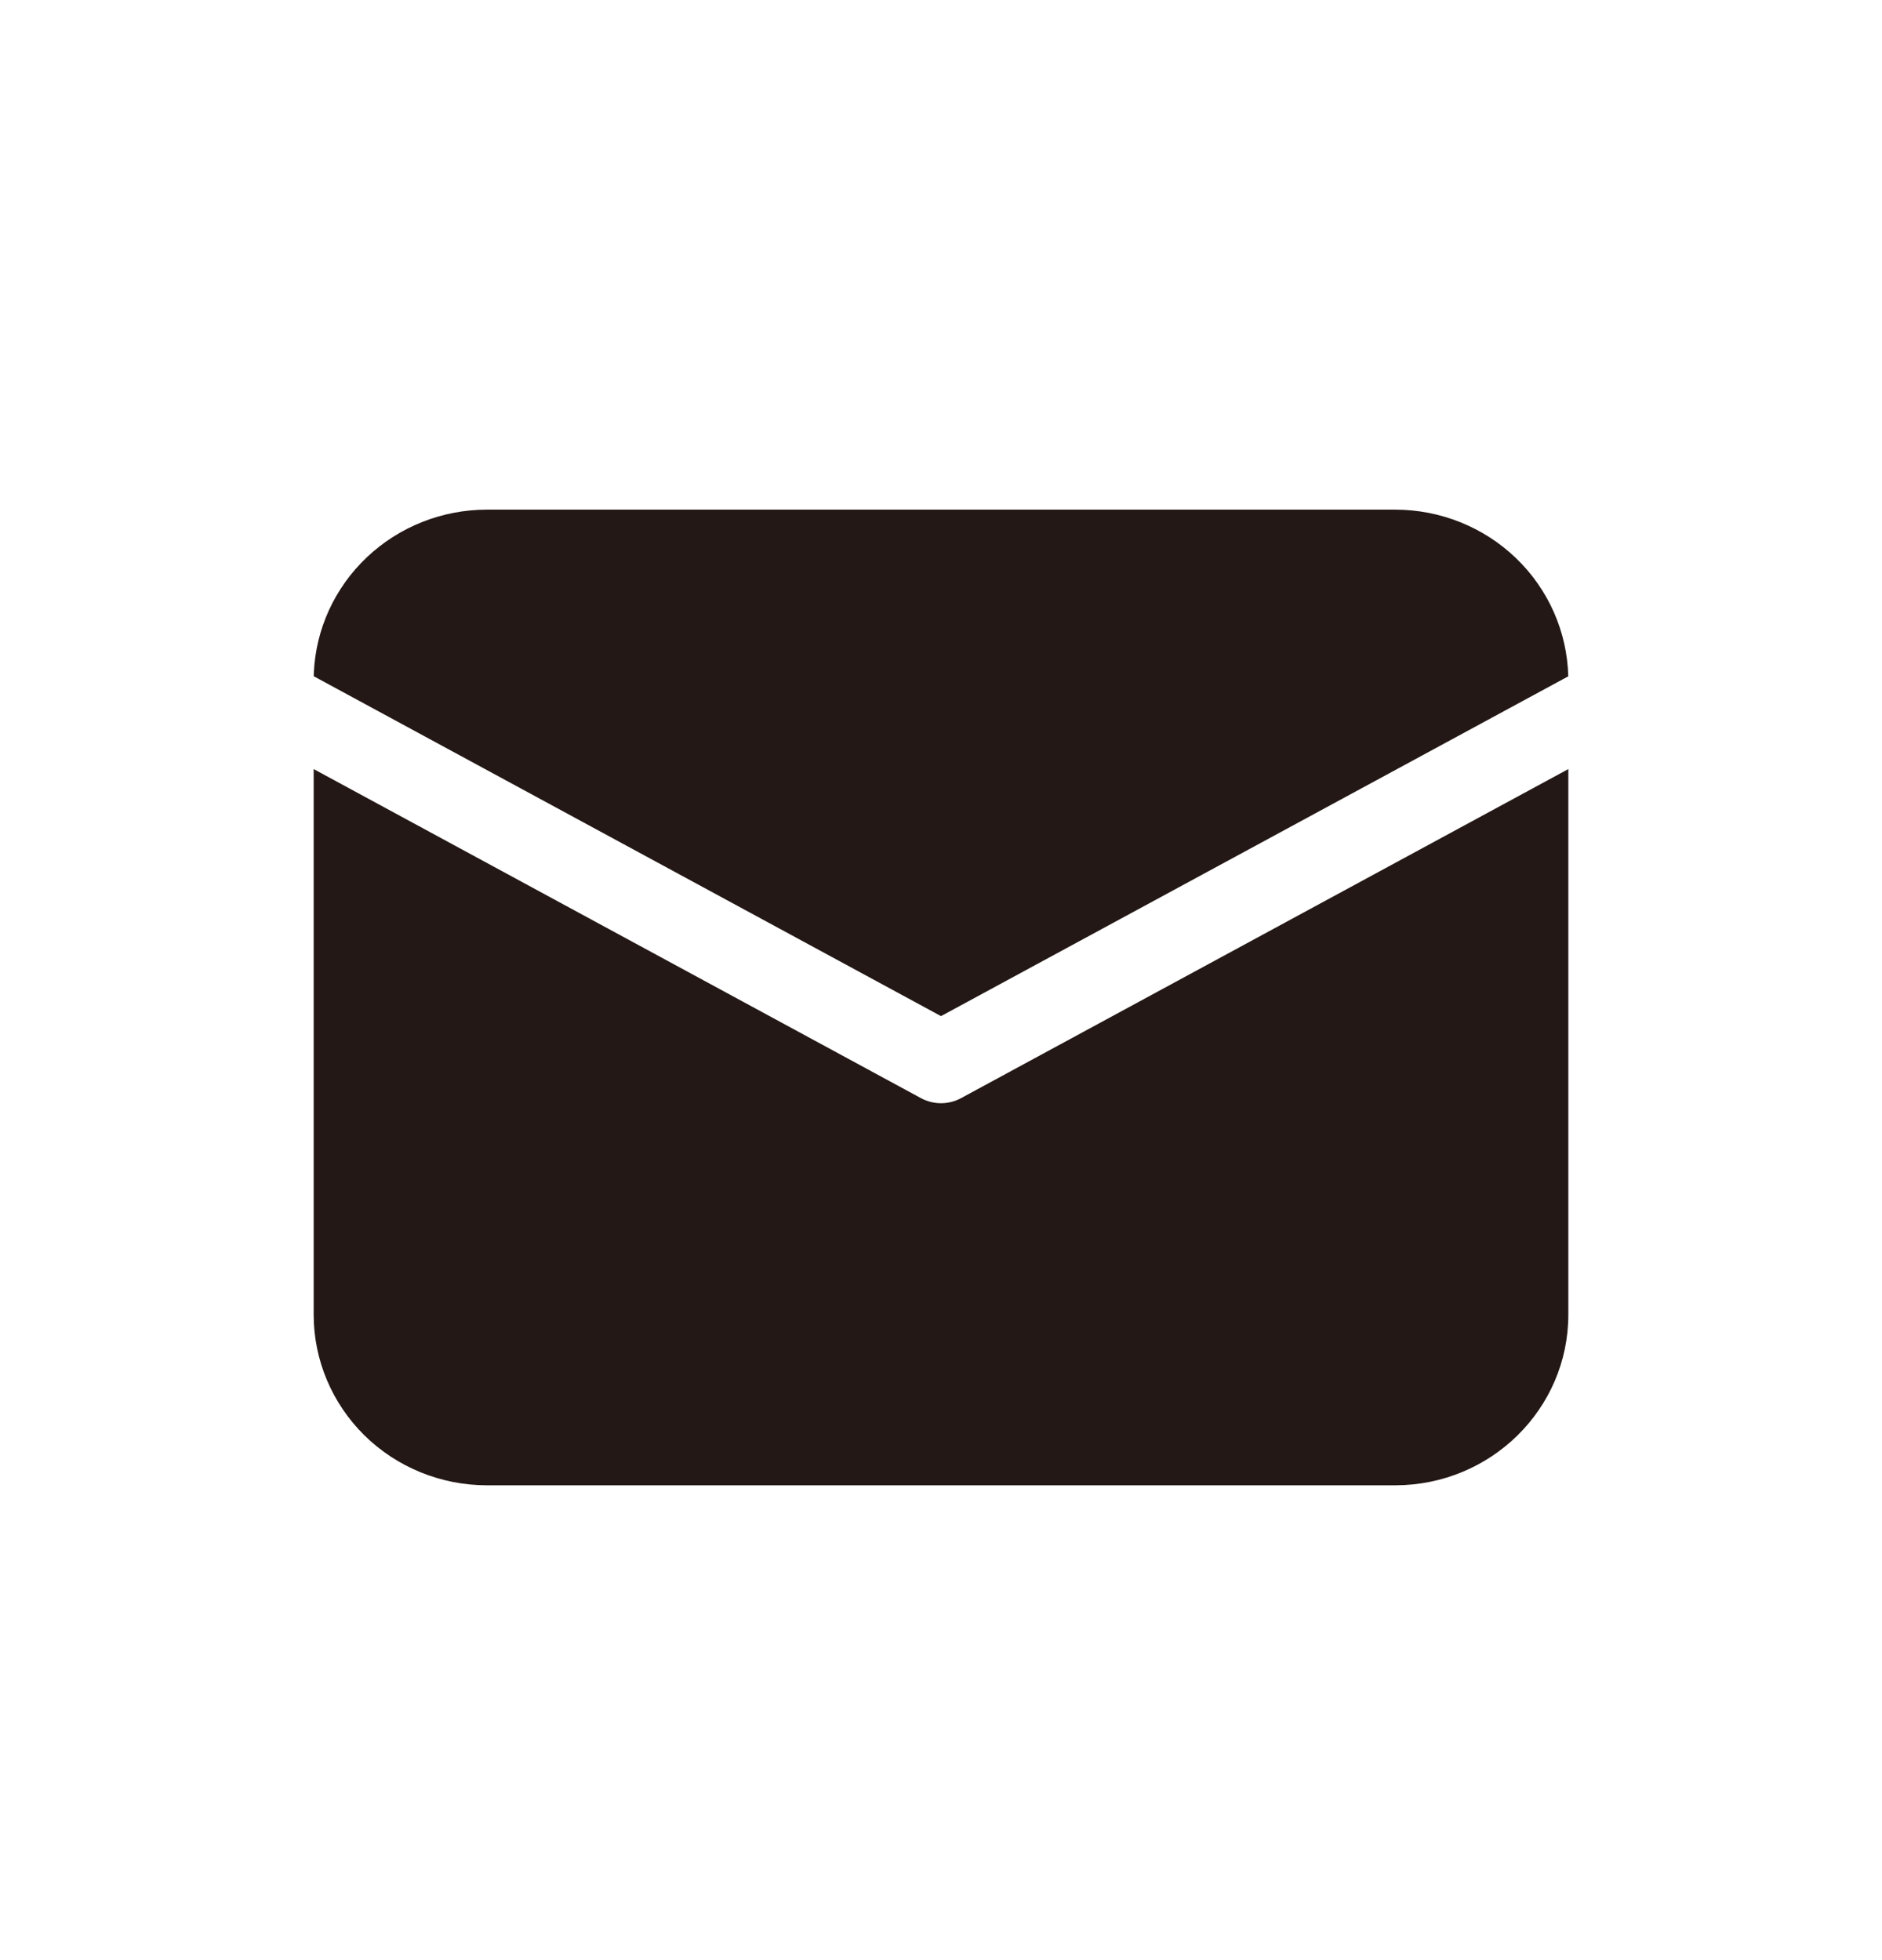 <svg width="24" height="25" viewBox="0 0 24 25" fill="none" xmlns="http://www.w3.org/2000/svg">
<path d="M20 9.809V16.767C20 17.97 19.011 18.944 17.79 18.944H6.211C5.624 18.944 5.062 18.715 4.647 18.307C4.233 17.898 4 17.344 4 16.767V9.809L11.746 14.007C11.904 14.092 12.096 14.092 12.254 14.007L20 9.809ZM17.79 6.5C18.366 6.5 18.921 6.722 19.334 7.12C19.746 7.517 19.985 8.057 19.999 8.626L12 12.96L4.001 8.625L4.002 8.588C4.025 8.026 4.268 7.495 4.68 7.106C5.092 6.717 5.64 6.5 6.211 6.5H17.79Z" fill="#231815"/>
</svg>
